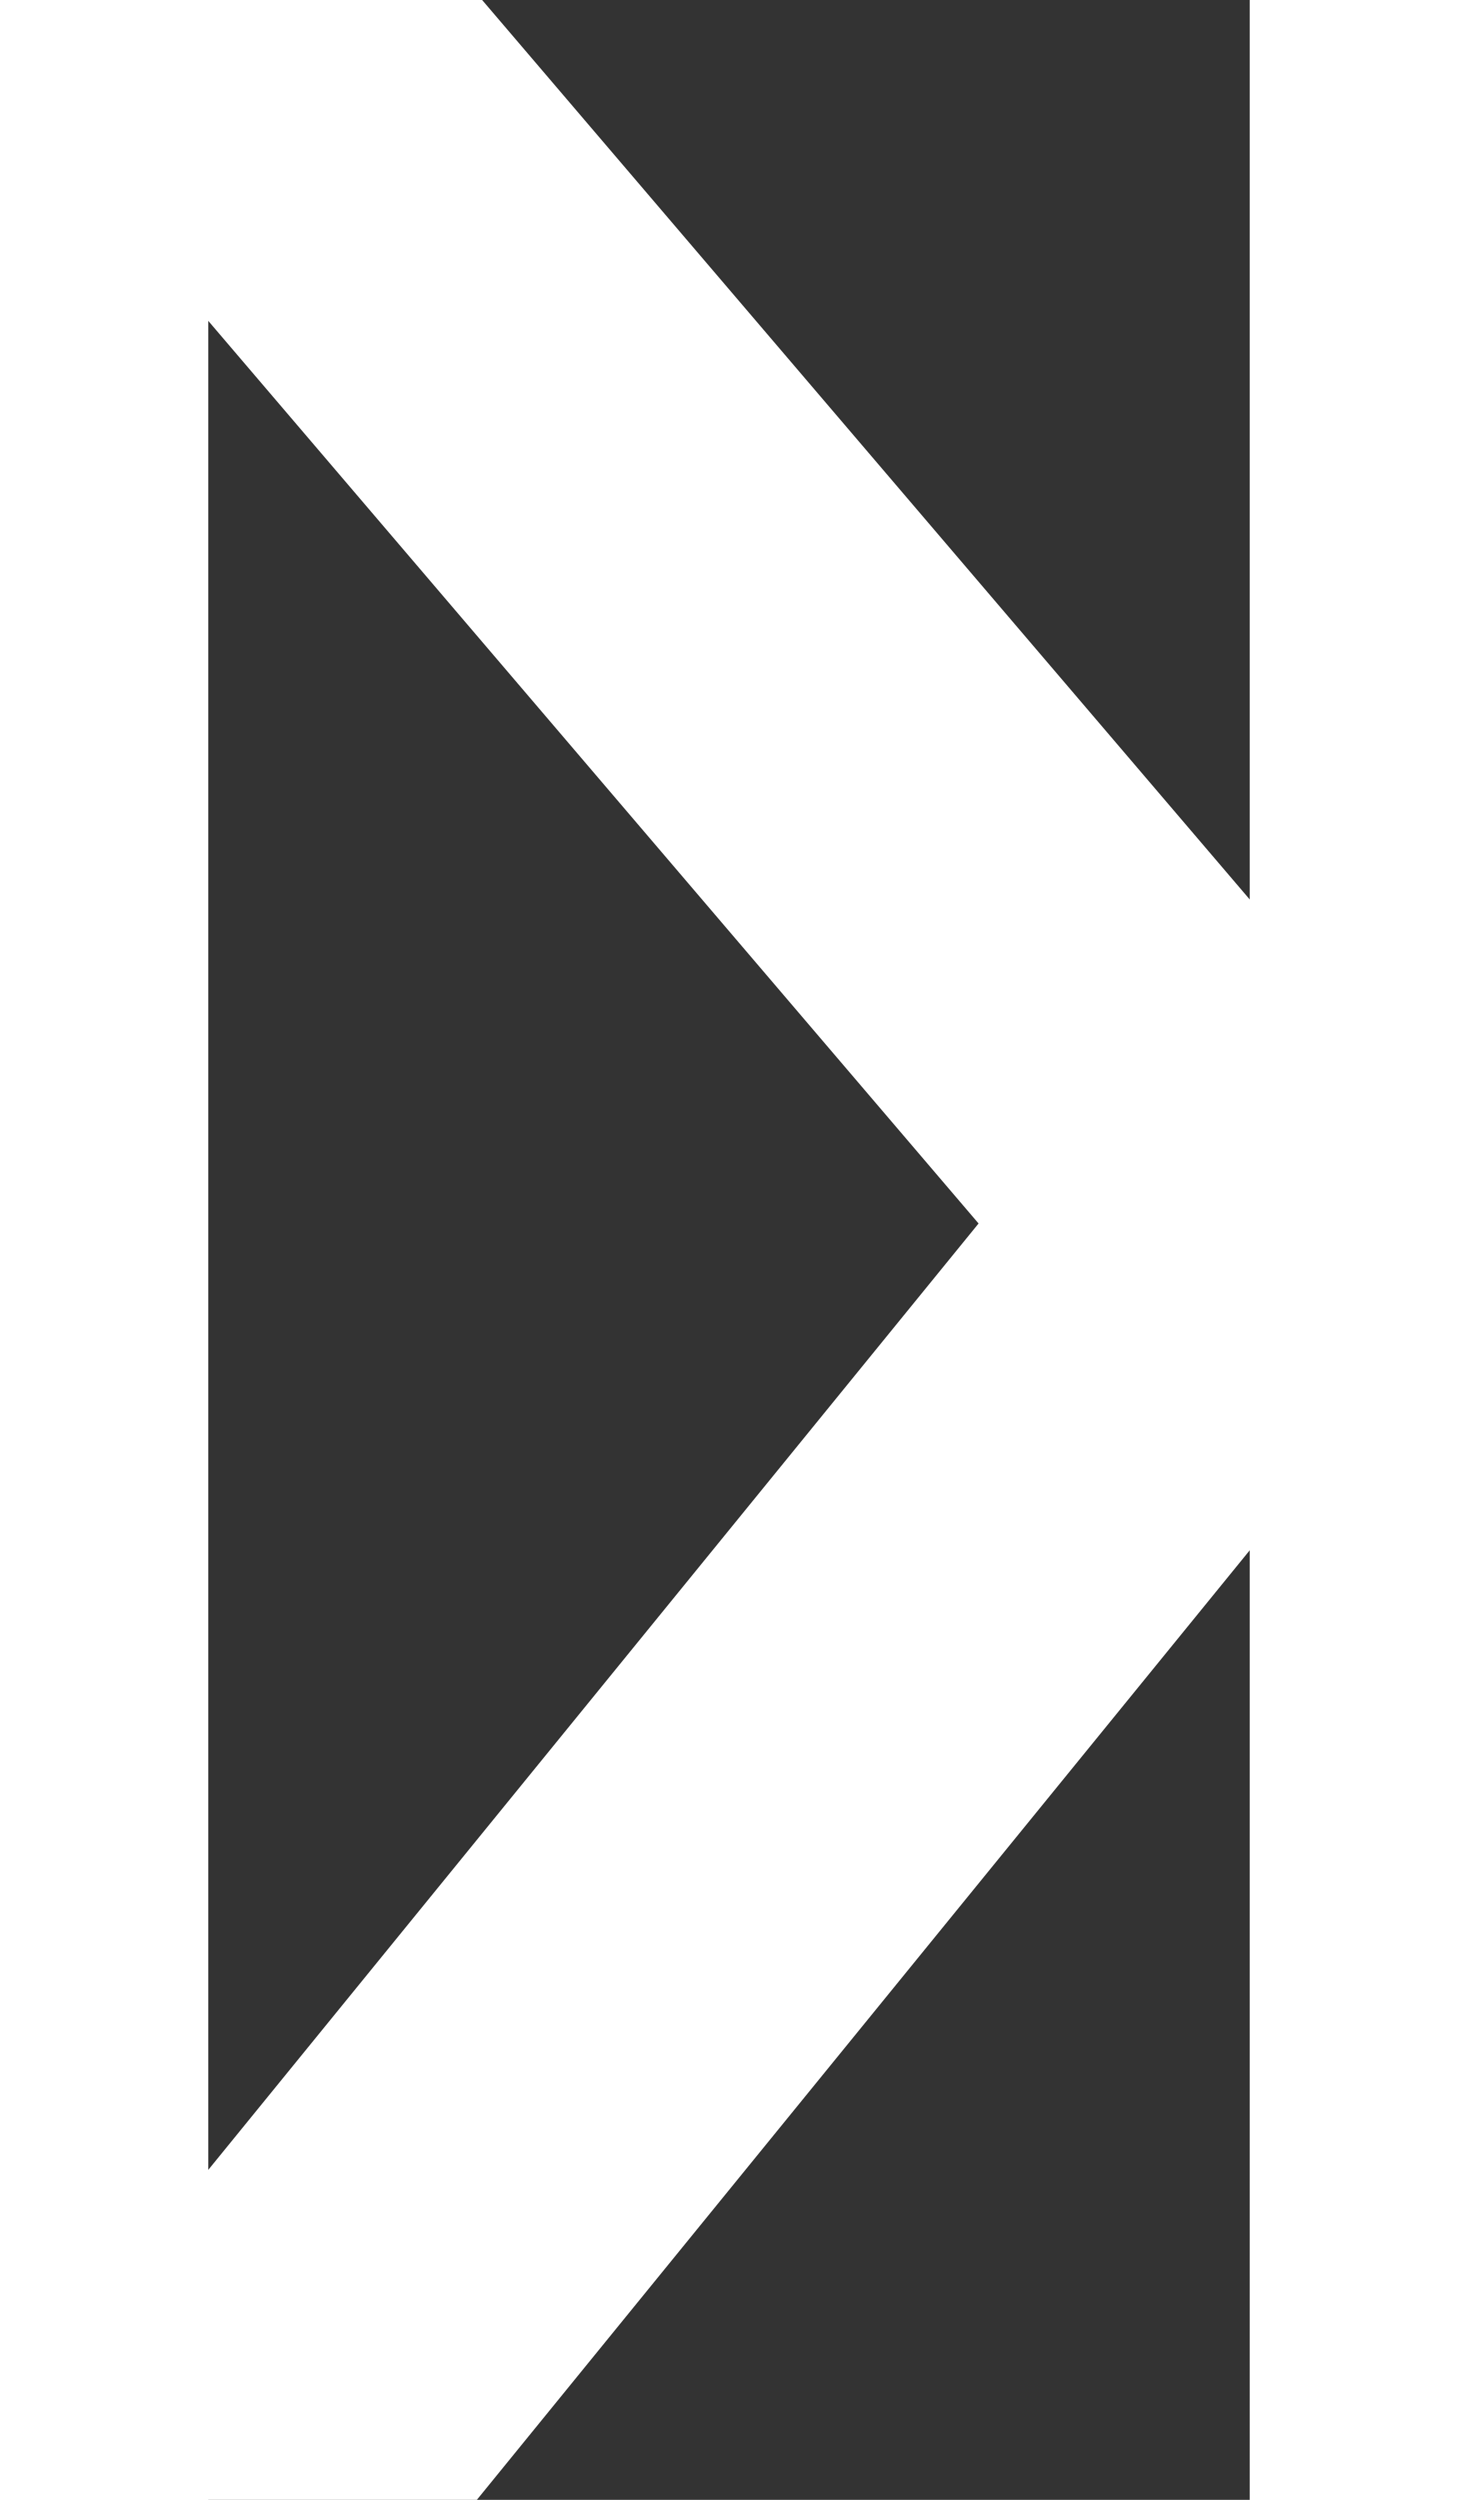 <svg width="7" height="12" viewBox="0 0 5 12" xmlns="http://www.w3.org/2000/svg">
    <rect x="0" y="0" width="5" height="12" fill="#333333" stroke="none"/>
    <path d="m0 0 5 5.858L0 12" stroke="#FFF" stroke-width="2" fill="none" fill-rule="evenodd" stroke-linecap="round" stroke-linejoin="round"/>
</svg>
